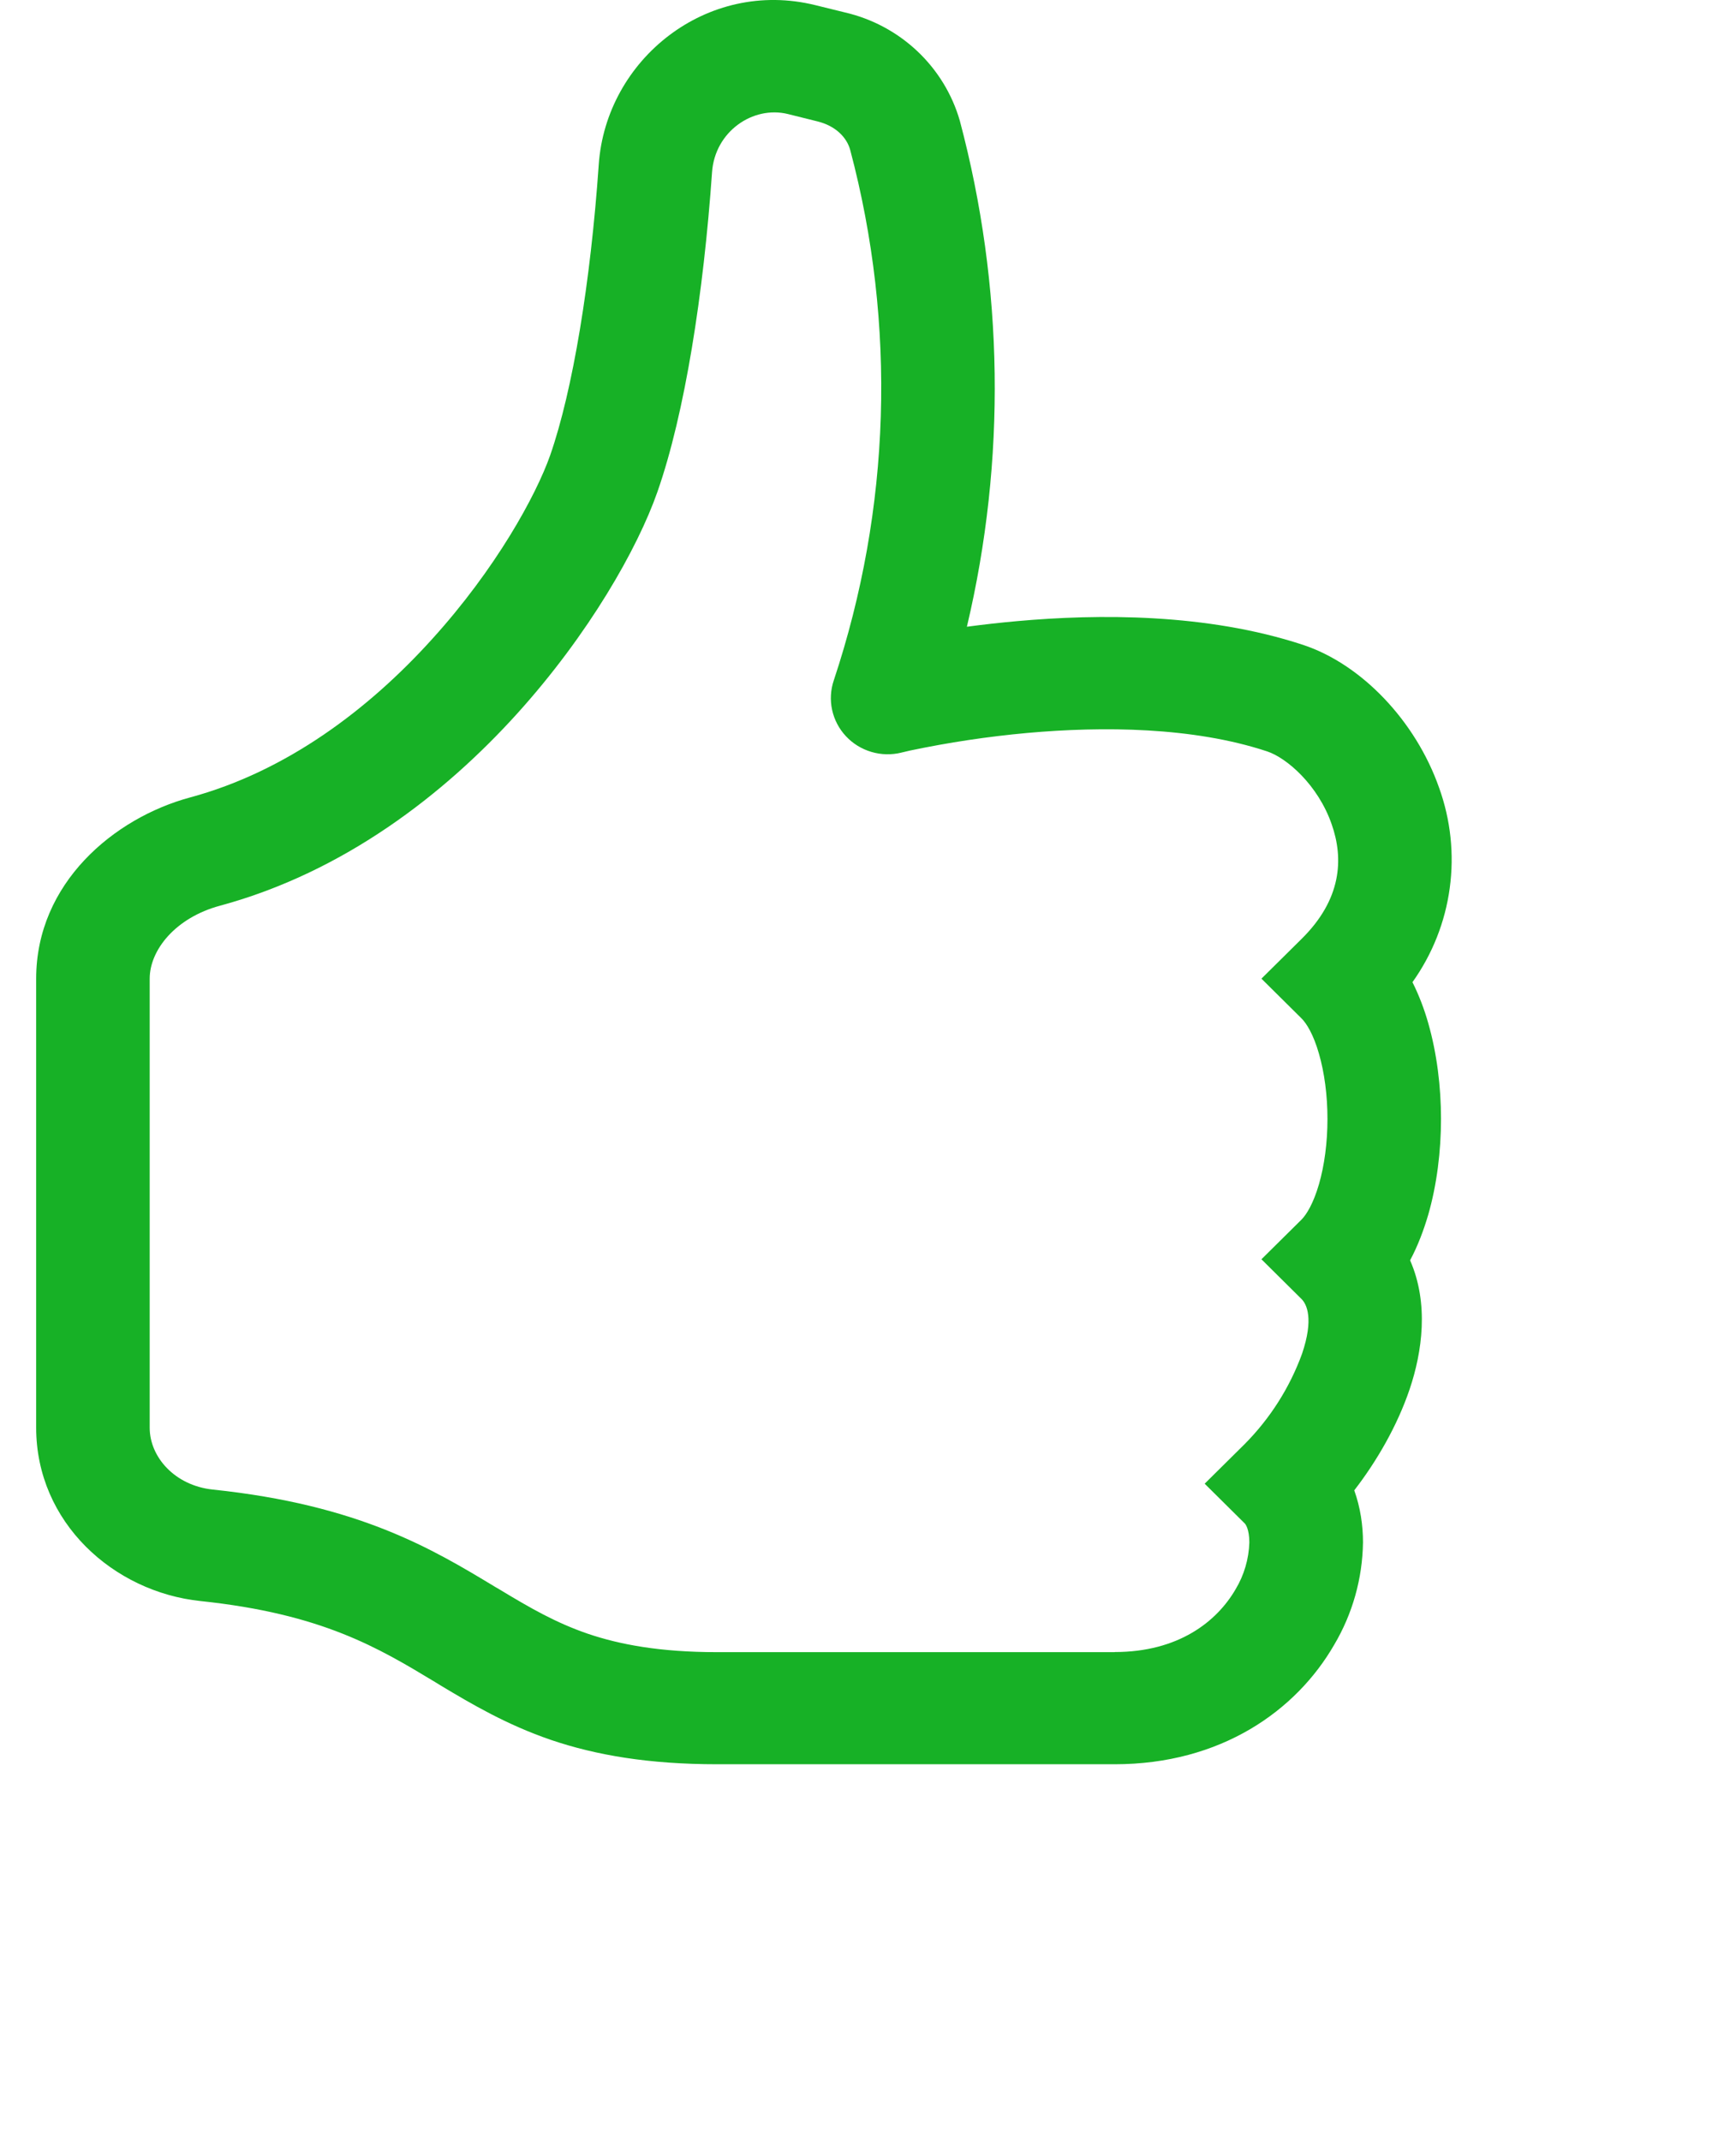 <?xml version="1.0" encoding="UTF-8" standalone="no"?>
<svg
   width="30"
   height="37"
   viewBox="0 0 30 37"
   fill="none"
   version="1.1"
   id="svg4"
   sodipodi:docname="like-comment.svg"
   inkscape:version="1.1.1 (3bf5ae0d25, 2021-09-20)"
   xmlns:inkscape="http://www.inkscape.org/namespaces/inkscape"
   xmlns:sodipodi="http://sodipodi.sourceforge.net/DTD/sodipodi-0.dtd"
   xmlns="http://www.w3.org/2000/svg"
   xmlns:svg="http://www.w3.org/2000/svg">
  <defs
     id="defs8" />
  <sodipodi:namedview
     id="namedview6"
     pagecolor="#ffffff"
     bordercolor="#666666"
     borderopacity="1.0"
     inkscape:pageshadow="2"
     inkscape:pageopacity="0.0"
     inkscape:pagecheckerboard="0"
     showgrid="false"
     inkscape:zoom="19.432432"
     inkscape:cx="15.000695"
     inkscape:cy="18.5"
     inkscape:window-width="1920"
     inkscape:window-height="1001"
     inkscape:window-x="-9"
     inkscape:window-y="-9"
     inkscape:window-maximized="1"
     inkscape:current-layer="svg4" />
  <path
     d="M 14.09,0.089 C 12.215,-0.374 10.473,1.028 10.347,2.843 10.206,4.881 9.896,6.753 9.508,7.866 9.262,8.564 8.568,9.83 7.467,11.044 6.375,12.253 4.953,13.329 3.287,13.779 1.969,14.134 0.625,15.262 0.625,16.911 v 7.759 c 0,1.639 1.338,2.839 2.841,2.996 2.099,0.221 3.068,0.805 4.057,1.402 l 0.094,0.058 c 0.534,0.32 1.134,0.675 1.903,0.939 0.779,0.264 1.689,0.421 2.876,0.421 h 6.866 c 1.838,0 3.137,-0.925 3.794,-2.064 0.318,-0.537 0.489,-1.146 0.498,-1.769 0,-0.295 -0.045,-0.605 -0.151,-0.9 0.394,-0.51 0.745,-1.121 0.957,-1.747 0.216,-0.64 0.337,-1.478 0.008,-2.228 0.135,-0.252 0.235,-0.522 0.312,-0.782 0.151,-0.524 0.222,-1.102 0.222,-1.662 0,-0.559 -0.071,-1.134 -0.222,-1.66 -0.069,-0.242 -0.159,-0.477 -0.271,-0.702 0.344,-0.483 0.565,-1.041 0.644,-1.626 0.08,-0.585 0.016,-1.181 -0.185,-1.737 -0.404,-1.148 -1.338,-2.133 -2.354,-2.467 -1.662,-0.547 -3.537,-0.535 -4.936,-0.409 -0.29,0.026 -0.58,0.058 -0.869,0.097 C 17.39,7.95 17.348,4.948 16.587,2.087 16.455,1.628 16.201,1.213 15.852,0.884 15.503,0.555 15.072,0.324 14.602,0.215 Z M 19.261,28.549 h -6.866 c -1,0 -1.693,-0.134 -2.236,-0.318 C 9.608,28.042 9.166,27.788 8.637,27.468 L 8.558,27.422 C 7.469,26.764 6.208,26.004 3.674,25.739 3.02,25.669 2.587,25.176 2.587,24.672 v -7.761 c 0,-0.493 0.443,-1.053 1.216,-1.261 2.148,-0.582 3.878,-1.932 5.128,-3.312 C 10.177,10.961 11.018,9.477 11.36,8.502 11.836,7.144 12.158,5.073 12.305,2.975 12.354,2.273 13.011,1.823 13.614,1.97 l 0.514,0.128 c 0.314,0.078 0.506,0.277 0.565,0.495 0.801,3.018 0.702,6.2 -0.284,9.163 -0.056,0.165 -0.066,0.341 -0.029,0.511 0.037,0.17 0.119,0.327 0.239,0.455 0.119,0.128 0.271,0.221 0.44,0.271 0.168,0.05 0.347,0.054 0.518,0.012 l 0.006,-0.002 0.027,-0.006 0.114,-0.027 c 0.671,-0.141 1.349,-0.243 2.032,-0.305 1.301,-0.116 2.858,-0.105 4.139,0.318 0.343,0.113 0.883,0.582 1.118,1.261 0.21,0.597 0.171,1.299 -0.522,1.982 l -0.692,0.685 0.692,0.686 c 0.084,0.083 0.206,0.273 0.302,0.611 0.094,0.324 0.147,0.718 0.147,1.127 0,0.411 -0.053,0.803 -0.147,1.129 -0.098,0.337 -0.218,0.527 -0.302,0.611 l -0.692,0.685 0.692,0.686 c 0.092,0.091 0.214,0.343 0.01,0.946 -0.213,0.585 -0.551,1.117 -0.991,1.561 l -0.692,0.685 0.692,0.686 c 0.012,0.01 0.08,0.097 0.08,0.33 -0.009,0.284 -0.09,0.562 -0.237,0.807 -0.324,0.559 -0.987,1.086 -2.091,1.086 z"
     fill="#17b126"
     id="path2"
     style="stroke-width:0.843" />
</svg>
